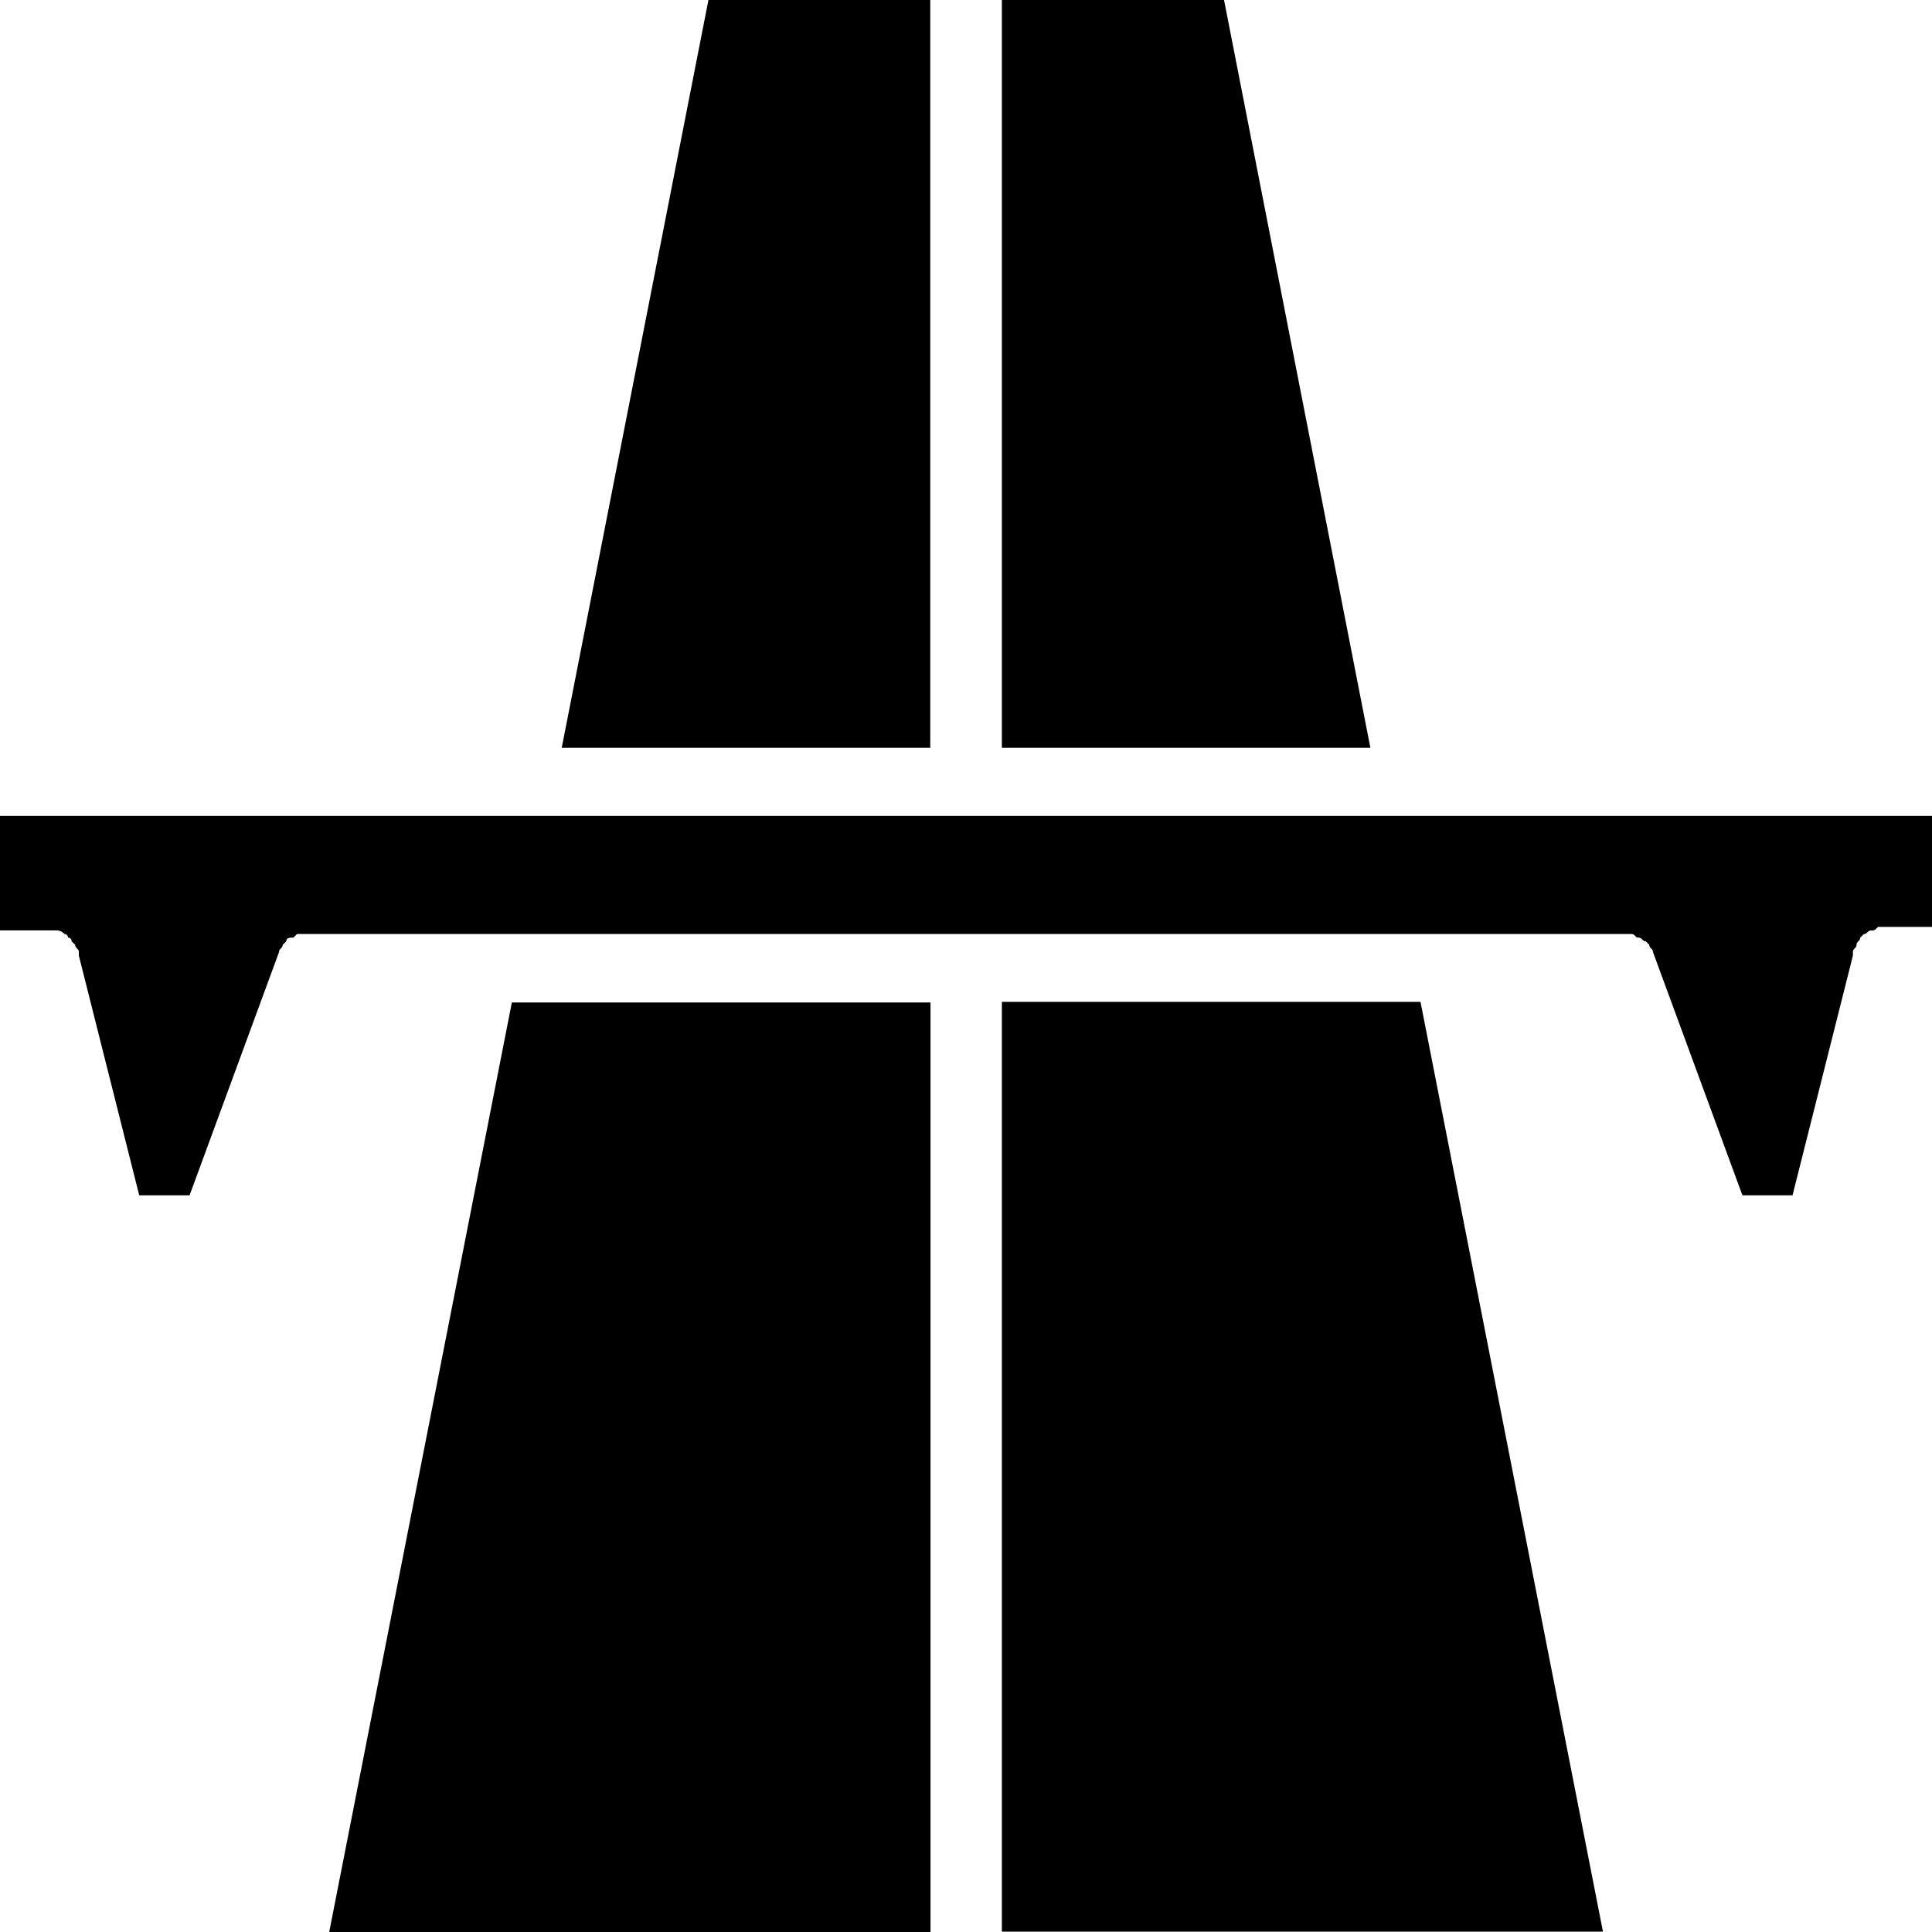 <svg id="highway" xmlns="http://www.w3.org/2000/svg" width="16" height="16.002" viewBox="0 0 16 16.002">
  <path id="Path_248137" data-name="Path 248137" d="M597.44,597.44v7.7h4.978l-1.511-7.7Z" transform="translate(-589.143 -589.143)"/>
  <path id="Path_248138" data-name="Path 248138" d="M196.32,605.214H201.3v-7.7h-3.467Z" transform="translate(-193.594 -589.212)"/>
  <path id="Path_248139" data-name="Path 248139" d="M338.072,0h-1.837L335.02,6.193h3.052V0Z" transform="translate(-330.368)"/>
  <path id="Path_248140" data-name="Path 248140" d="M599.3,0H597.46V6.193h3.052Z" transform="translate(-589.163)"/>
  <path id="Path_248141" data-name="Path 248141" d="M0,486.52v.919H.474a.086.086,0,0,1,.059.03.029.029,0,0,1,.03.03.029.029,0,0,1,.03.03l.03.03c0,.03.03.03.03.059v.03l.5,1.985H1.57l.741-2.015c0-.03.03-.03.03-.059l.03-.03c0-.03.03-.03.059-.03l.03-.03H13.511c.03,0,.03.03.059.03s.03.03.059.03l.03.03c0,.03.03.03.03.059l.741,2.015h.415l.5-1.985v-.03c0-.03.03-.03.03-.059s.03-.03.03-.059l.03-.03c.03,0,.03-.03.059-.03s.03,0,.059-.03H16v-.919H0v.03Z" transform="translate(0 -479.734)"/>
</svg>
